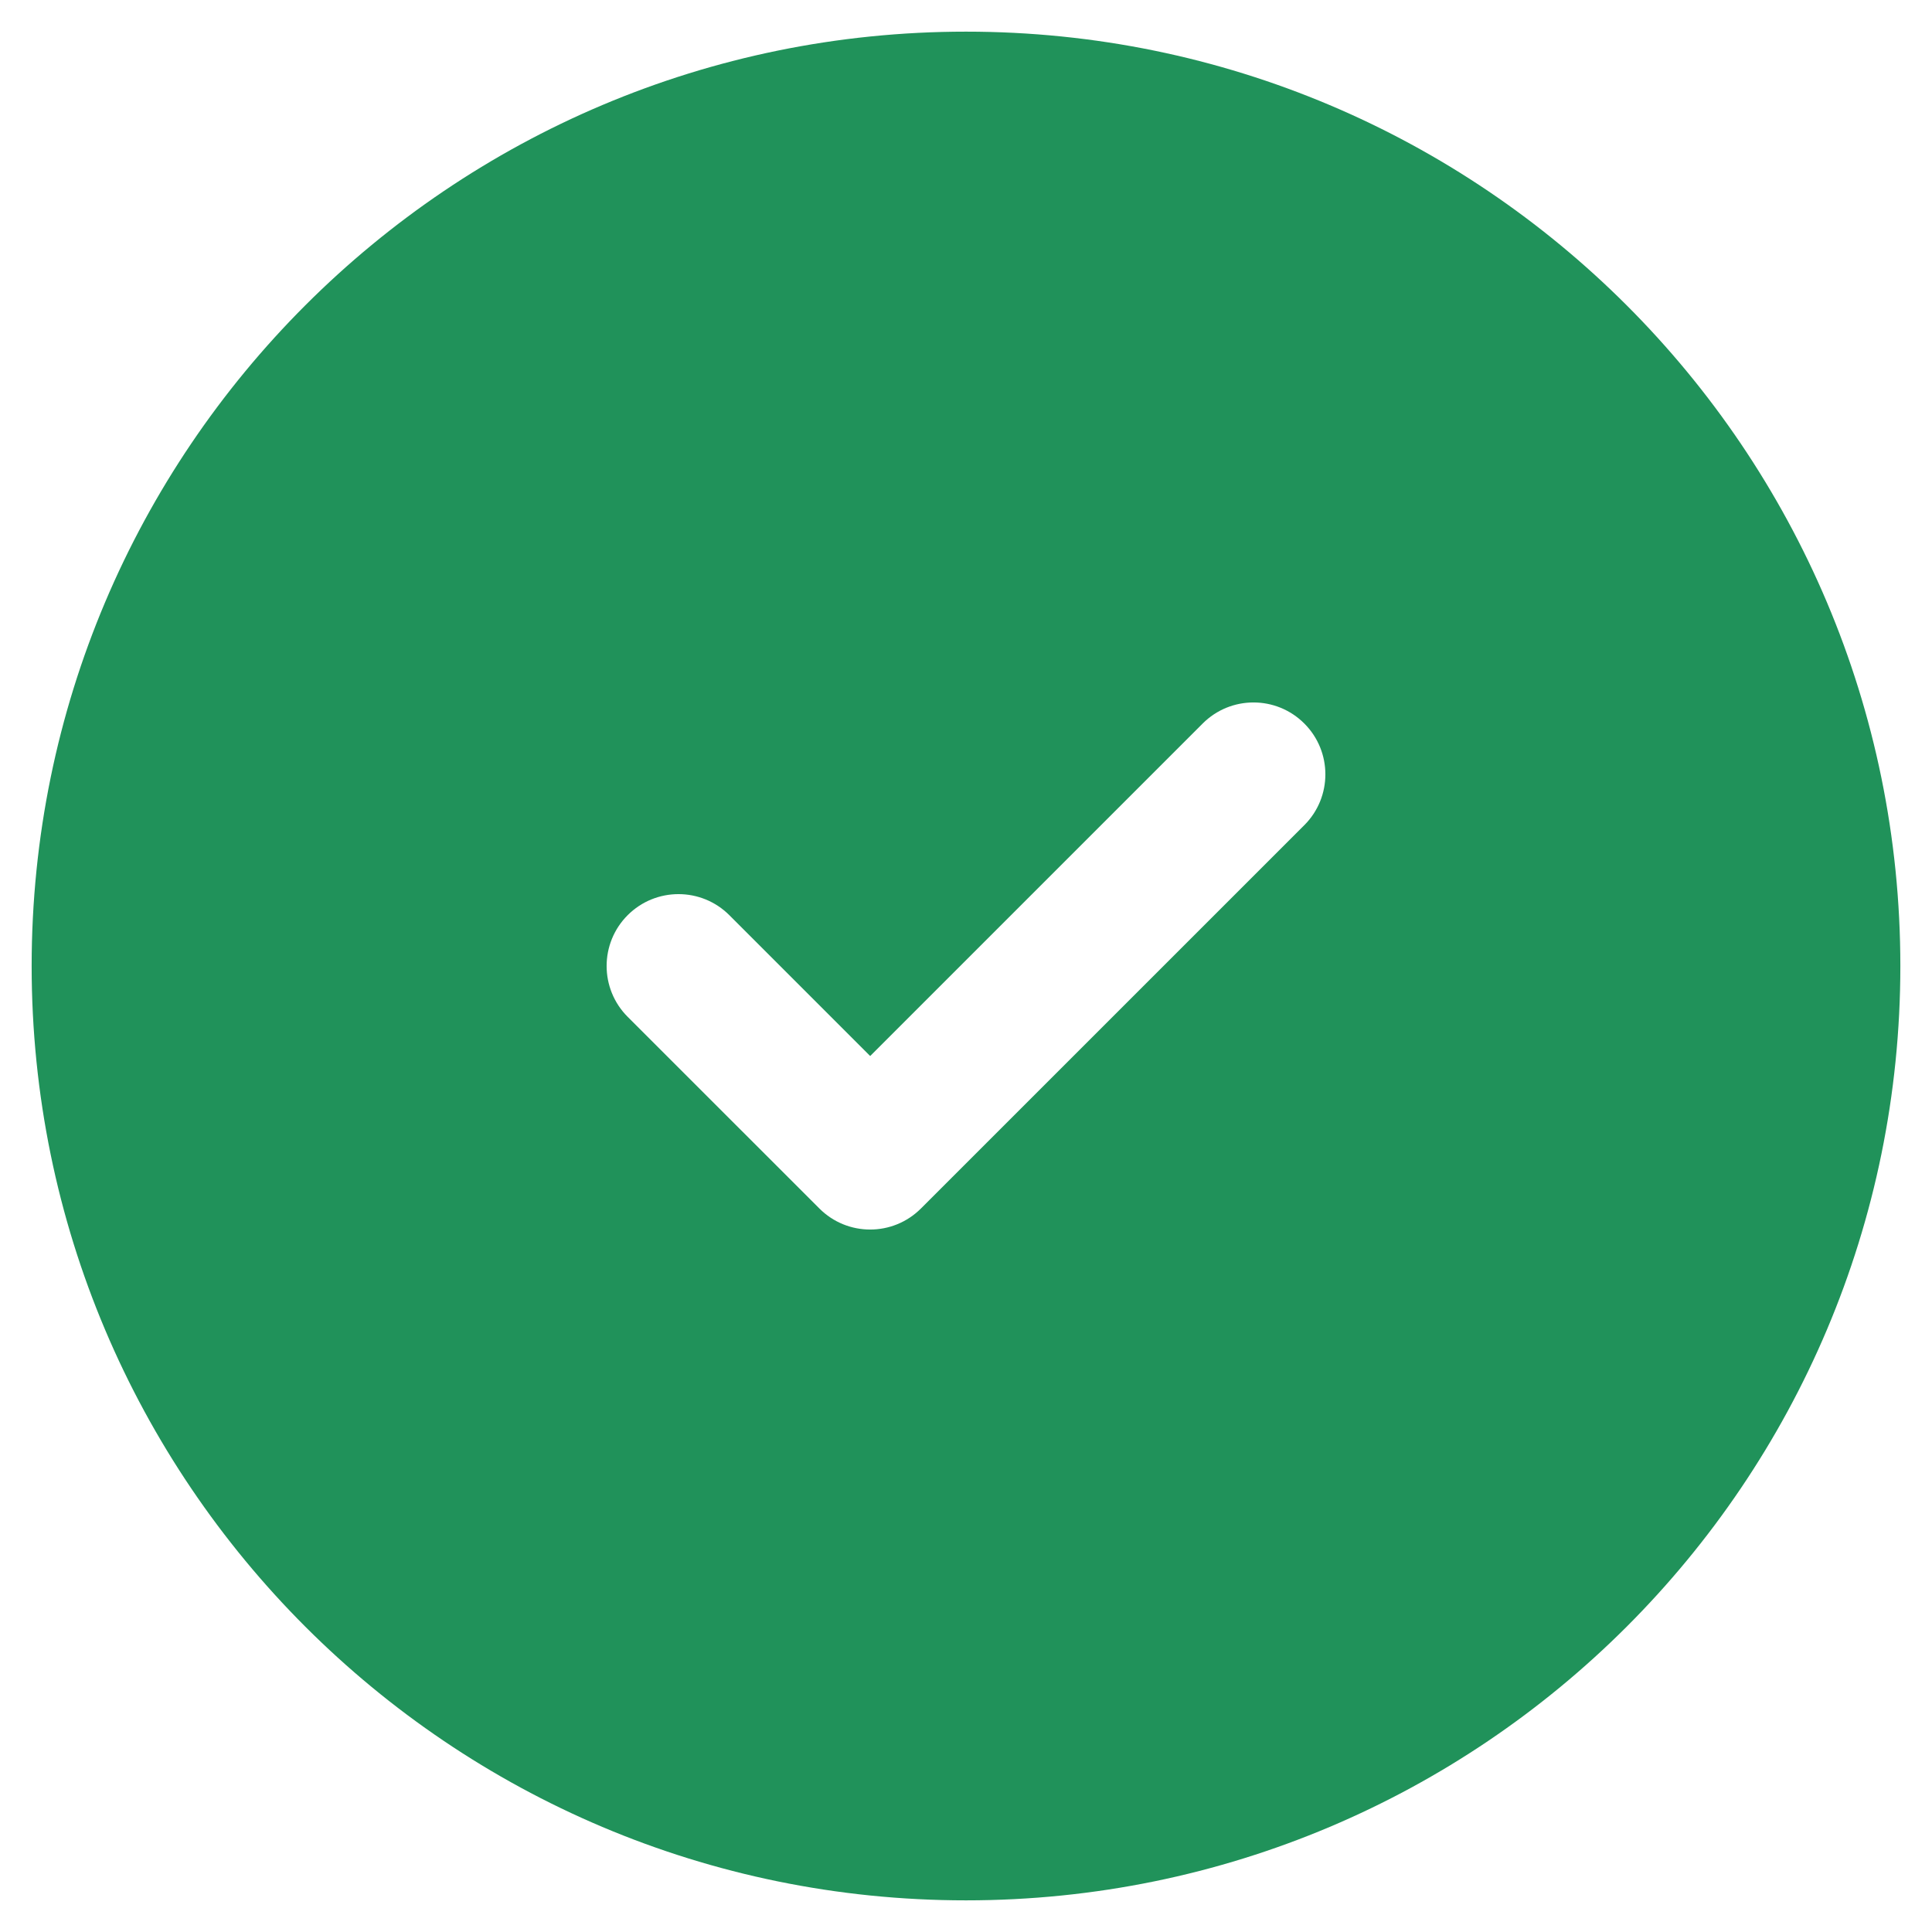 <svg width="42" height="42" viewBox="0 0 42 42" fill="none" xmlns="http://www.w3.org/2000/svg">
<path fill-rule="evenodd" clip-rule="evenodd" d="M21 41.312C32.218 41.312 41.312 32.218 41.312 21C41.312 9.782 32.218 0.688 21 0.688C9.782 0.688 0.688 9.782 0.688 21C0.688 32.218 9.782 41.312 21 41.312ZM28.355 17.938C28.965 17.328 28.965 16.339 28.355 15.729C27.745 15.118 26.755 15.118 26.145 15.729L18.917 22.957L15.855 19.895C15.245 19.285 14.255 19.285 13.645 19.895C13.035 20.505 13.035 21.495 13.645 22.105L17.812 26.271C18.422 26.882 19.411 26.882 20.021 26.271L28.355 17.938Z" fill="#20925A"/>
</svg>
